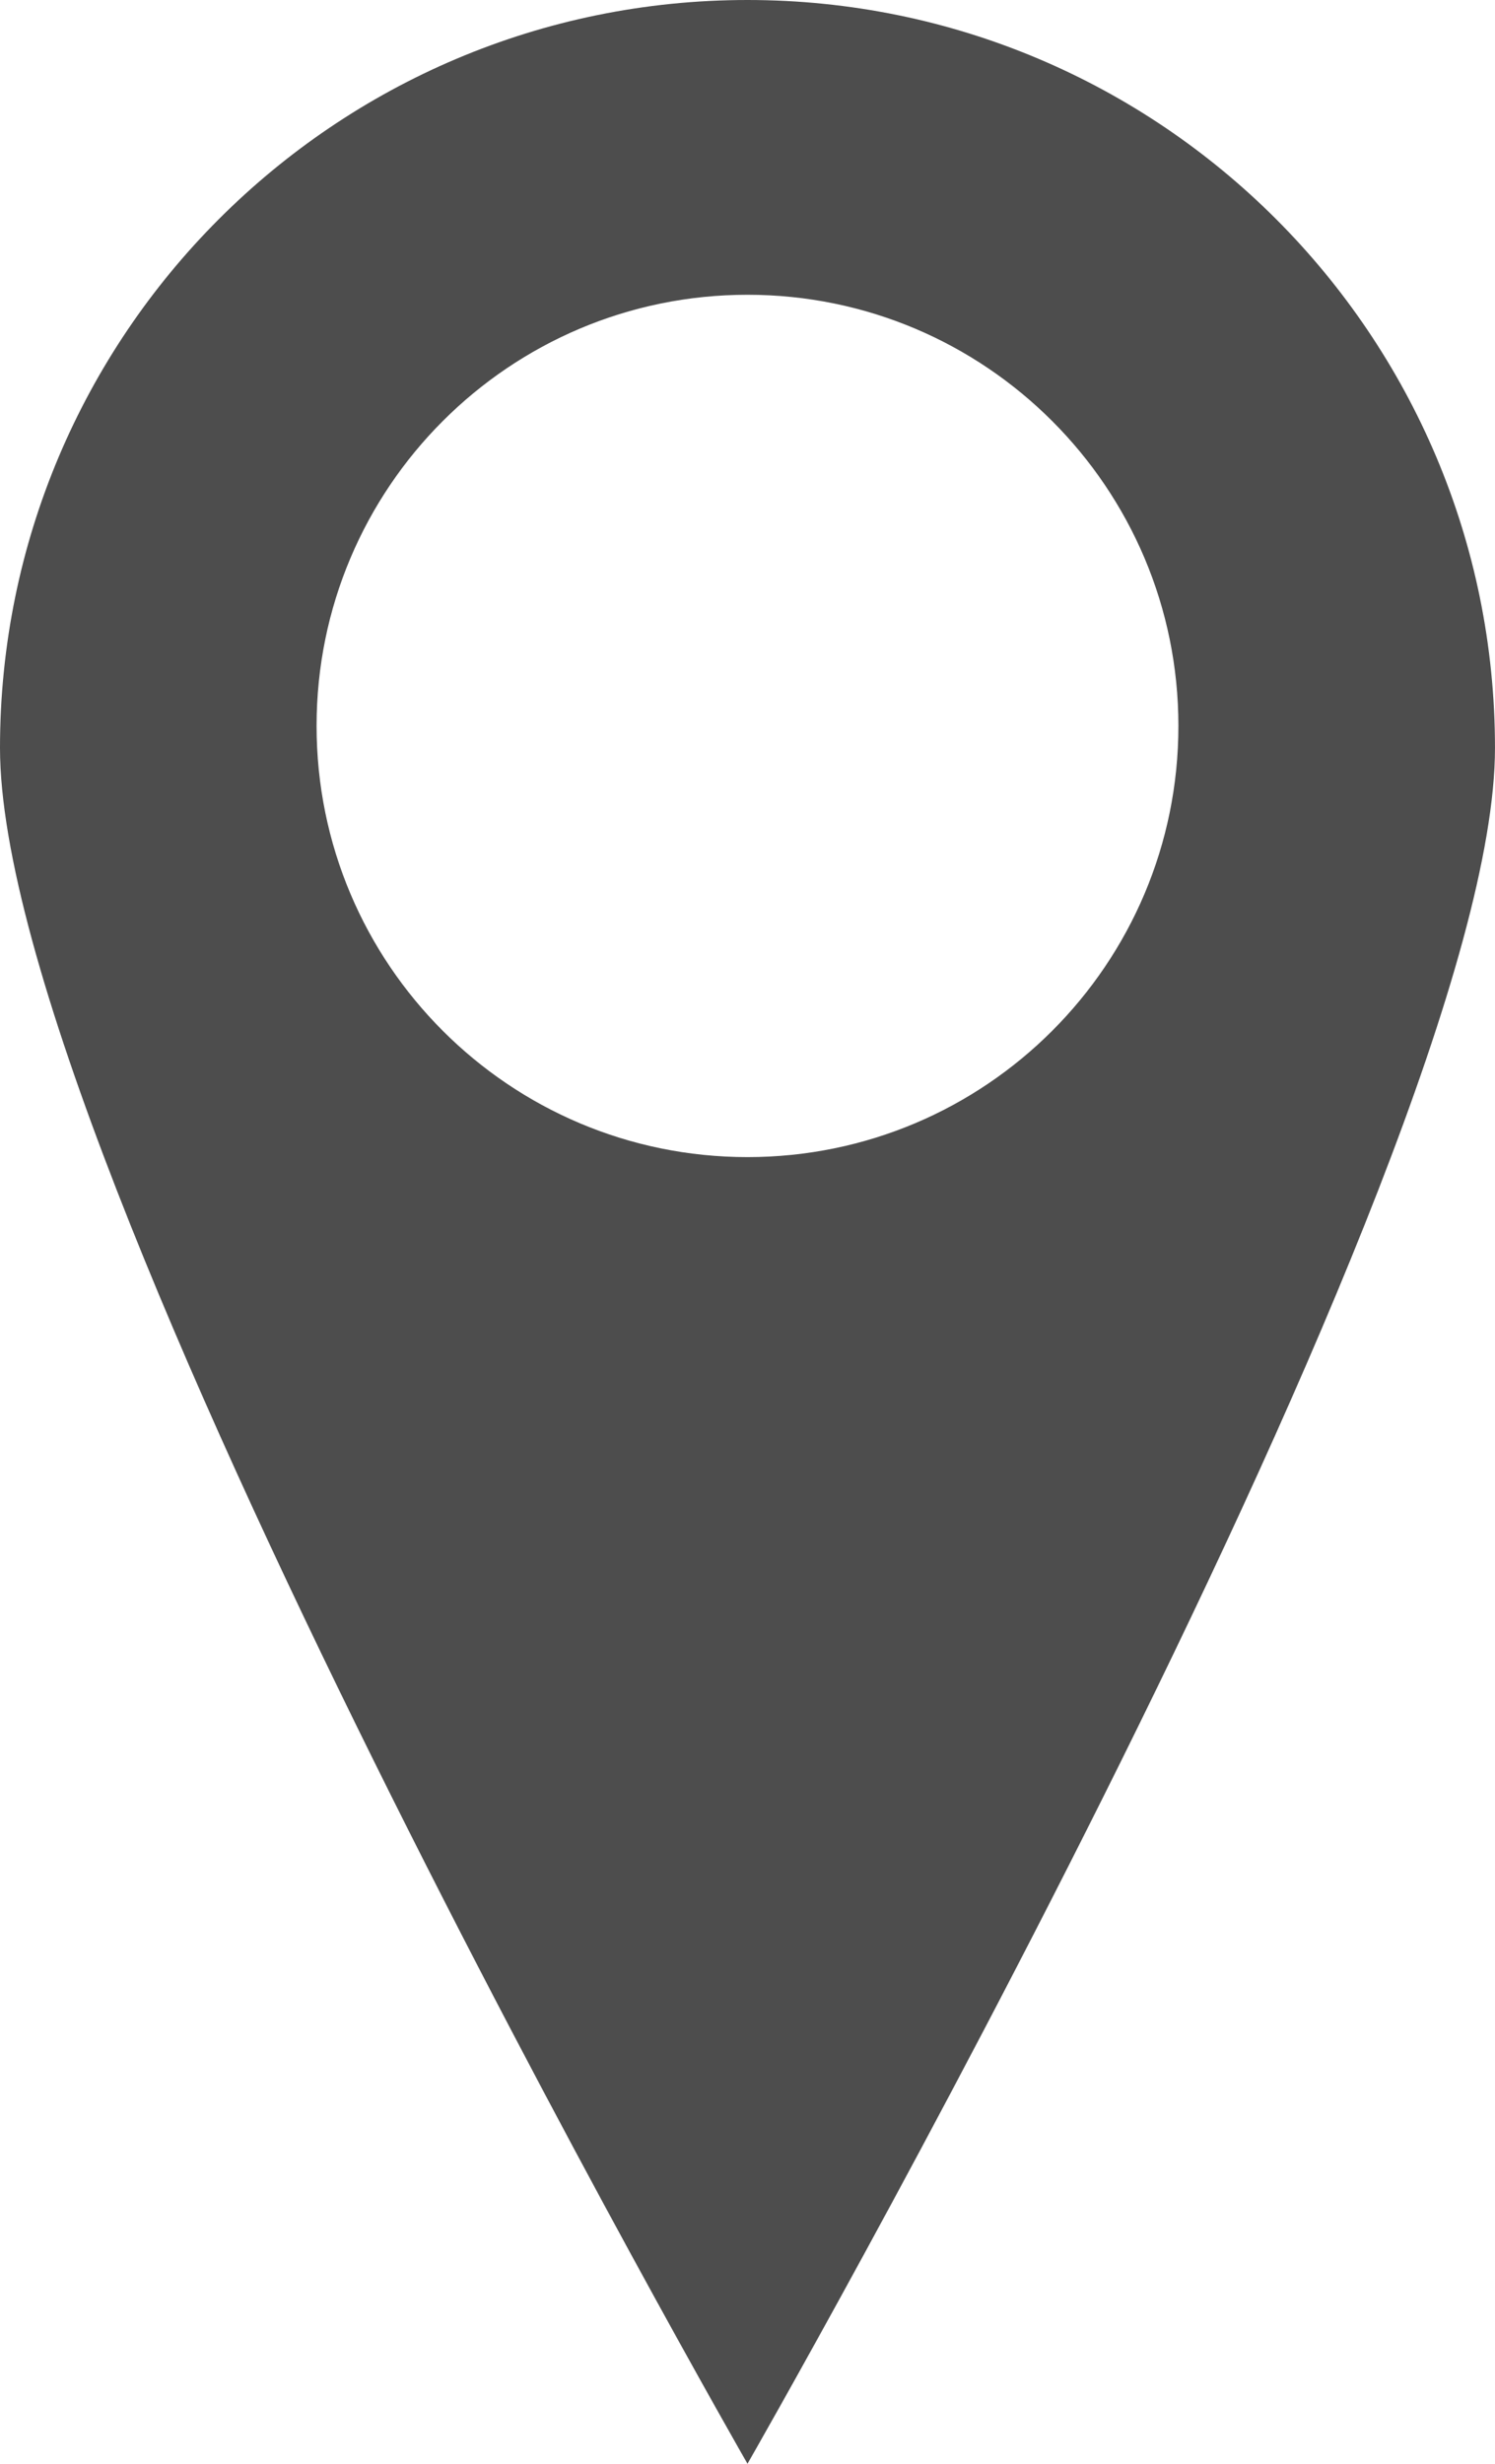 <!-- Generator: Adobe Illustrator 17.0.0, SVG Export Plug-In  -->
<svg version="1.1"
	 xmlns="http://www.w3.org/2000/svg" xmlns:xlink="http://www.w3.org/1999/xlink" xmlns:a="http://ns.adobe.com/AdobeSVGViewerExtensions/3.0/"
	 x="0px" y="0px" width="71.431px" height="117.65px" viewBox="0 0 71.431 117.65" enable-background="new 0 0 71.431 117.65"
	 xml:space="preserve">
<defs>
</defs>
<path fill="#4D4D4D" d="M35.715,0C15.99,0,0,15.99,0,35.715s35.715,81.935,35.715,81.935s35.715-62.21,35.715-81.935
	S55.44,0,35.715,0z M35.715,55.254c-11.371,0-20.589-9.218-20.589-20.589c0-11.371,9.218-20.589,20.589-20.589
	c11.371,0,20.589,9.218,20.589,20.589C56.304,46.036,47.086,55.254,35.715,55.254z"/>
</svg>